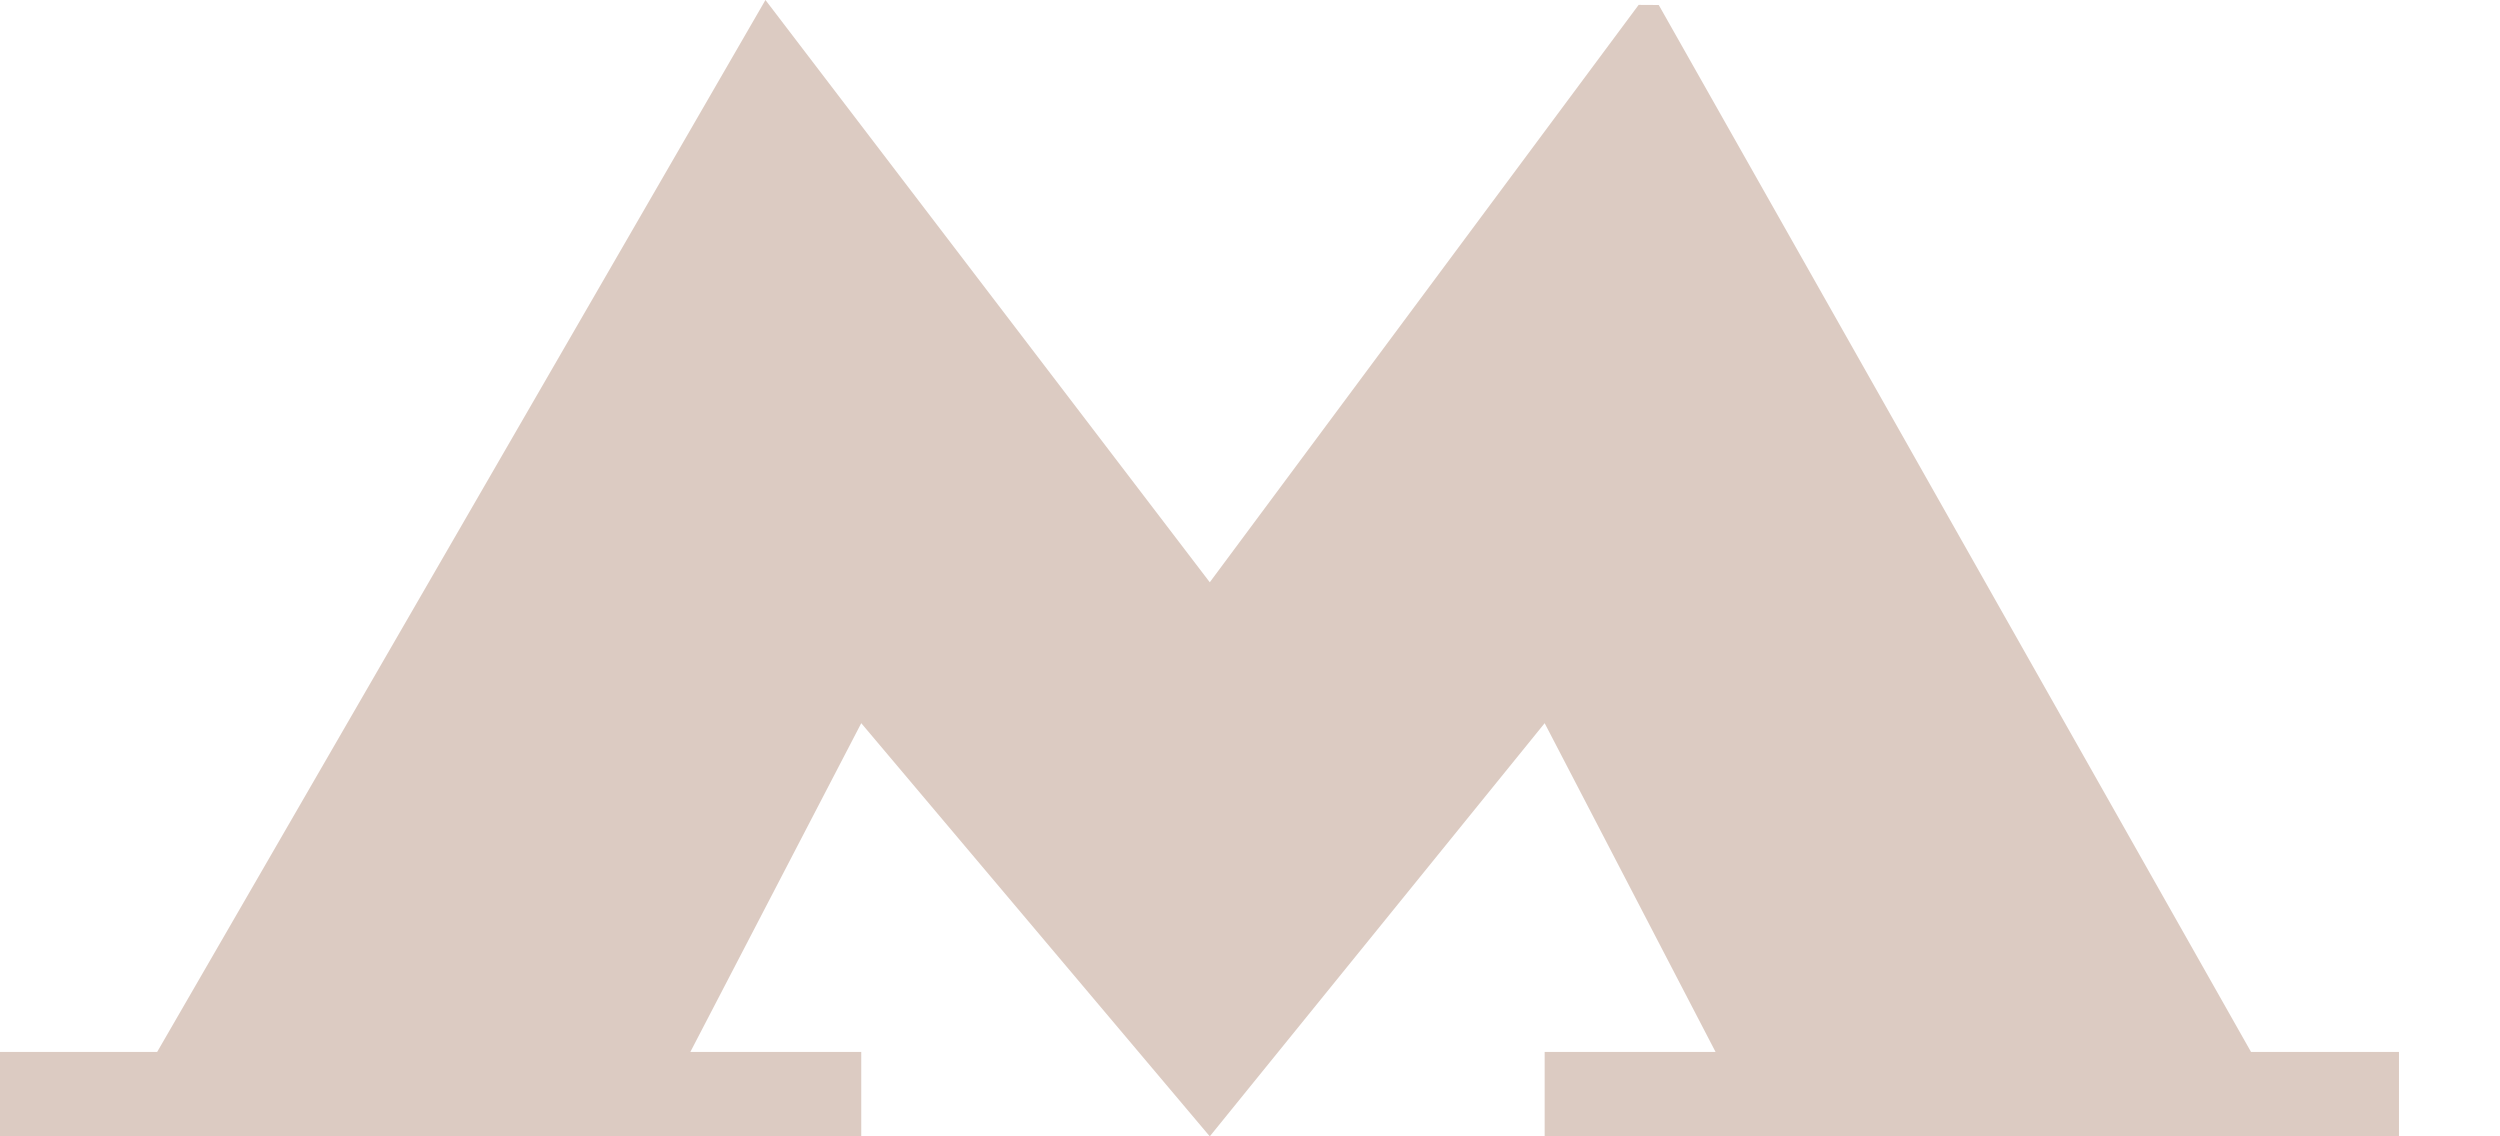 <svg width="22" height="10" viewBox="0 0 22 10" fill="none" xmlns="http://www.w3.org/2000/svg">
<path d="M14.597 0.044L14.42 0.043L10.646 5.124L6.736 0L1.383 9.257H0V10H7.579V9.257H6.075L7.579 6.364L10.646 10L13.593 6.364L15.097 9.257H13.593V10H21.111V9.257H19.809L14.597 0.044Z" fill="#DCCBC2"/>
</svg>
